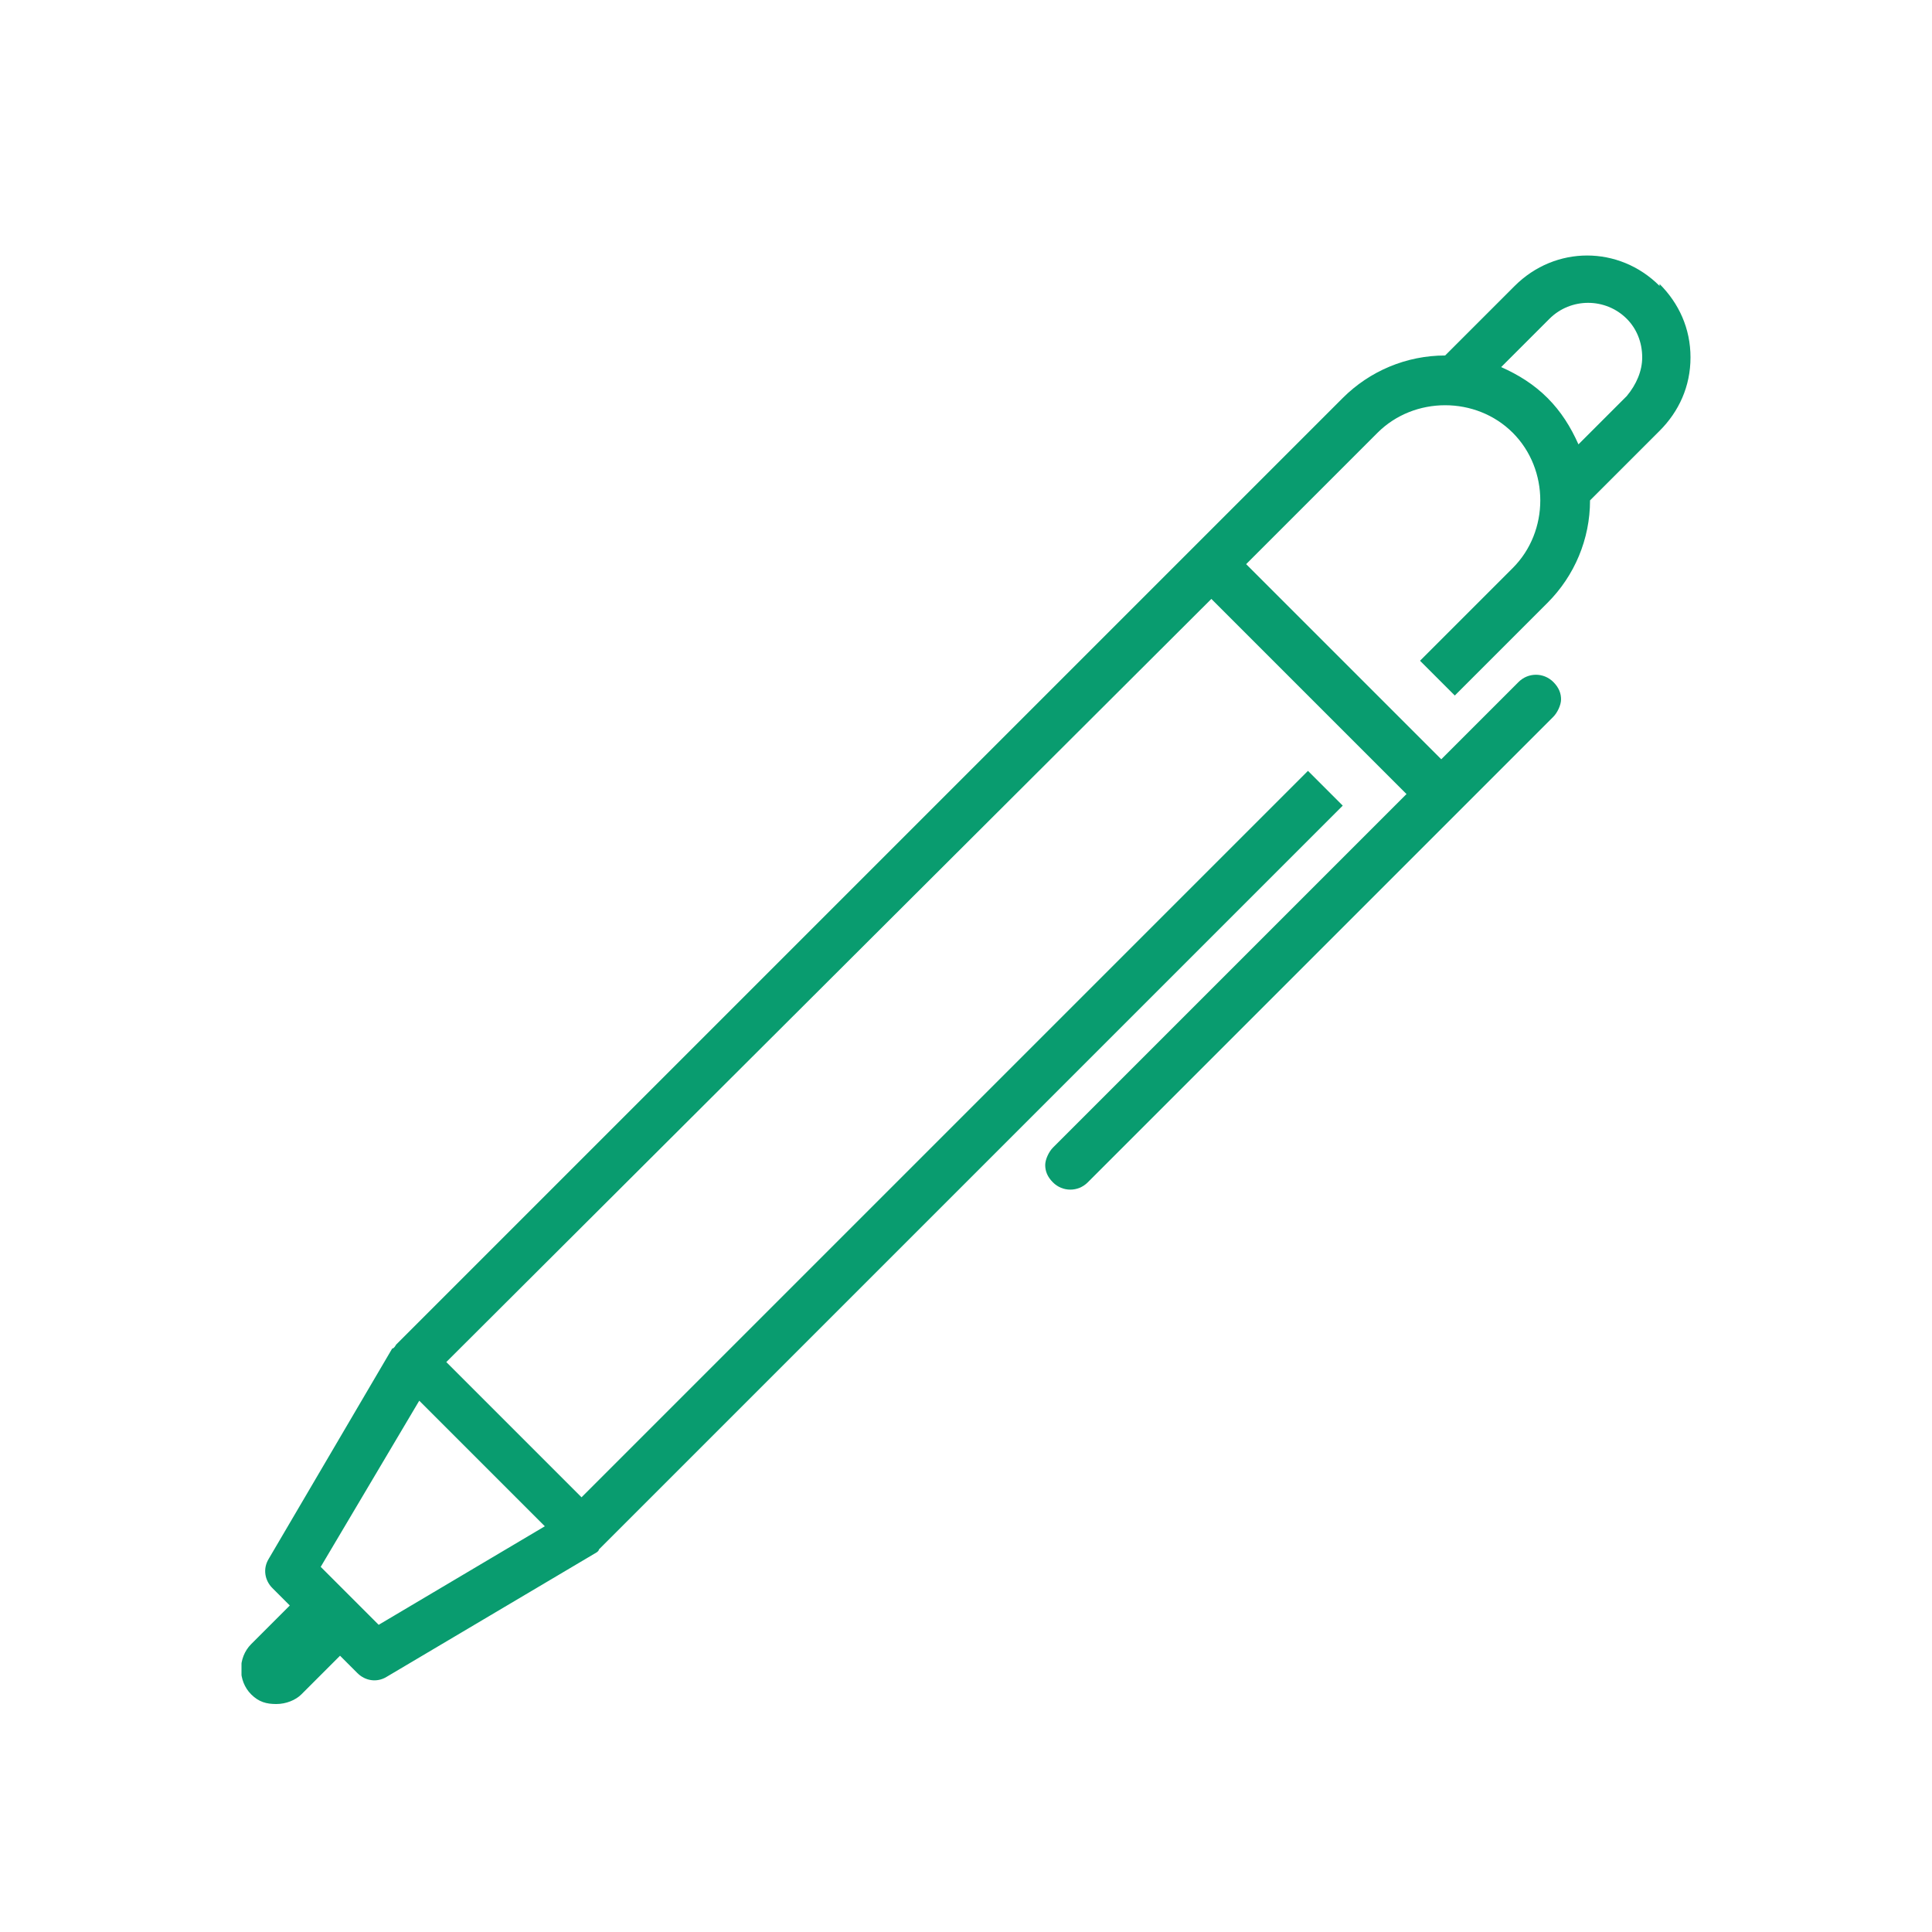 <?xml version="1.0" encoding="UTF-8"?>
<svg id="_レイヤー_1" data-name="レイヤー_1" xmlns="http://www.w3.org/2000/svg" xmlns:xlink="http://www.w3.org/1999/xlink" version="1.1" viewBox="0 0 100 100">
  <!-- Generator: Adobe Illustrator 29.5.1, SVG Export Plug-In . SVG Version: 2.1.0 Build 141)  -->
  <defs>
    <style>
      .st0 {
        fill: none;
      }

      .st1 {
        fill: #099C6F;
      }

      .st2 {
        clip-path: url(#clippath);
      }
    </style>
    <clipPath id="clippath">
      <rect class="st0" x="12.5" y="13.2" width="75" height="75"/>
    </clipPath>
  </defs>
  <g class="st2">
    <path class="st1" d="M85.9,14.8c-2.1-2.1-5.4-2.1-7.5,0l-3.6,3.6s0,0,0,0c-2,0-3.9.8-5.3,2.2l-49,49s-.1.2-.2.2l-6.4,10.9c-.3.5-.2,1.1.2,1.5l.9.9-2,2c-.7.7-.7,1.9,0,2.6.4.4.8.5,1.3.5s1-.2,1.3-.5l2-2,.9.9c.4.4,1,.5,1.5.2l10.8-6.4s.2-.1.2-.2l38.5-38.5-1.8-1.8-37.6,37.6-7-7L62.7,31l10.1,10.1-18.3,18.3c-.2.2-.4.6-.4.9s.1.6.4.9c.5.5,1.3.5,1.8,0l24.1-24.1c.2-.2.4-.6.4-.9s-.1-.6-.4-.9c-.5-.5-1.3-.5-1.8,0l-4,4-10.1-10.1,6.8-6.8c1.9-1.9,5.1-1.9,7,0,1.9,1.9,1.9,5.1,0,7l-4.8,4.8,1.8,1.8,4.8-4.8c1.4-1.4,2.2-3.3,2.2-5.3,0,0,0,0,0,0l3.6-3.6c1-1,1.6-2.3,1.6-3.8s-.6-2.8-1.6-3.8h0ZM85,18.5c0,.7-.3,1.4-.8,2l-2.5,2.5c-.4-.9-.9-1.7-1.6-2.4-.7-.7-1.5-1.2-2.4-1.6l2.5-2.5c1.1-1.1,2.9-1.1,4,0,.5.5.8,1.2.8,2h0ZM16.6,81.1l5.1-8.6,6.5,6.5-8.6,5.1-3-3Z"/>
  </g>
  <rect class="st0" width="100" height="100"/>
</svg>